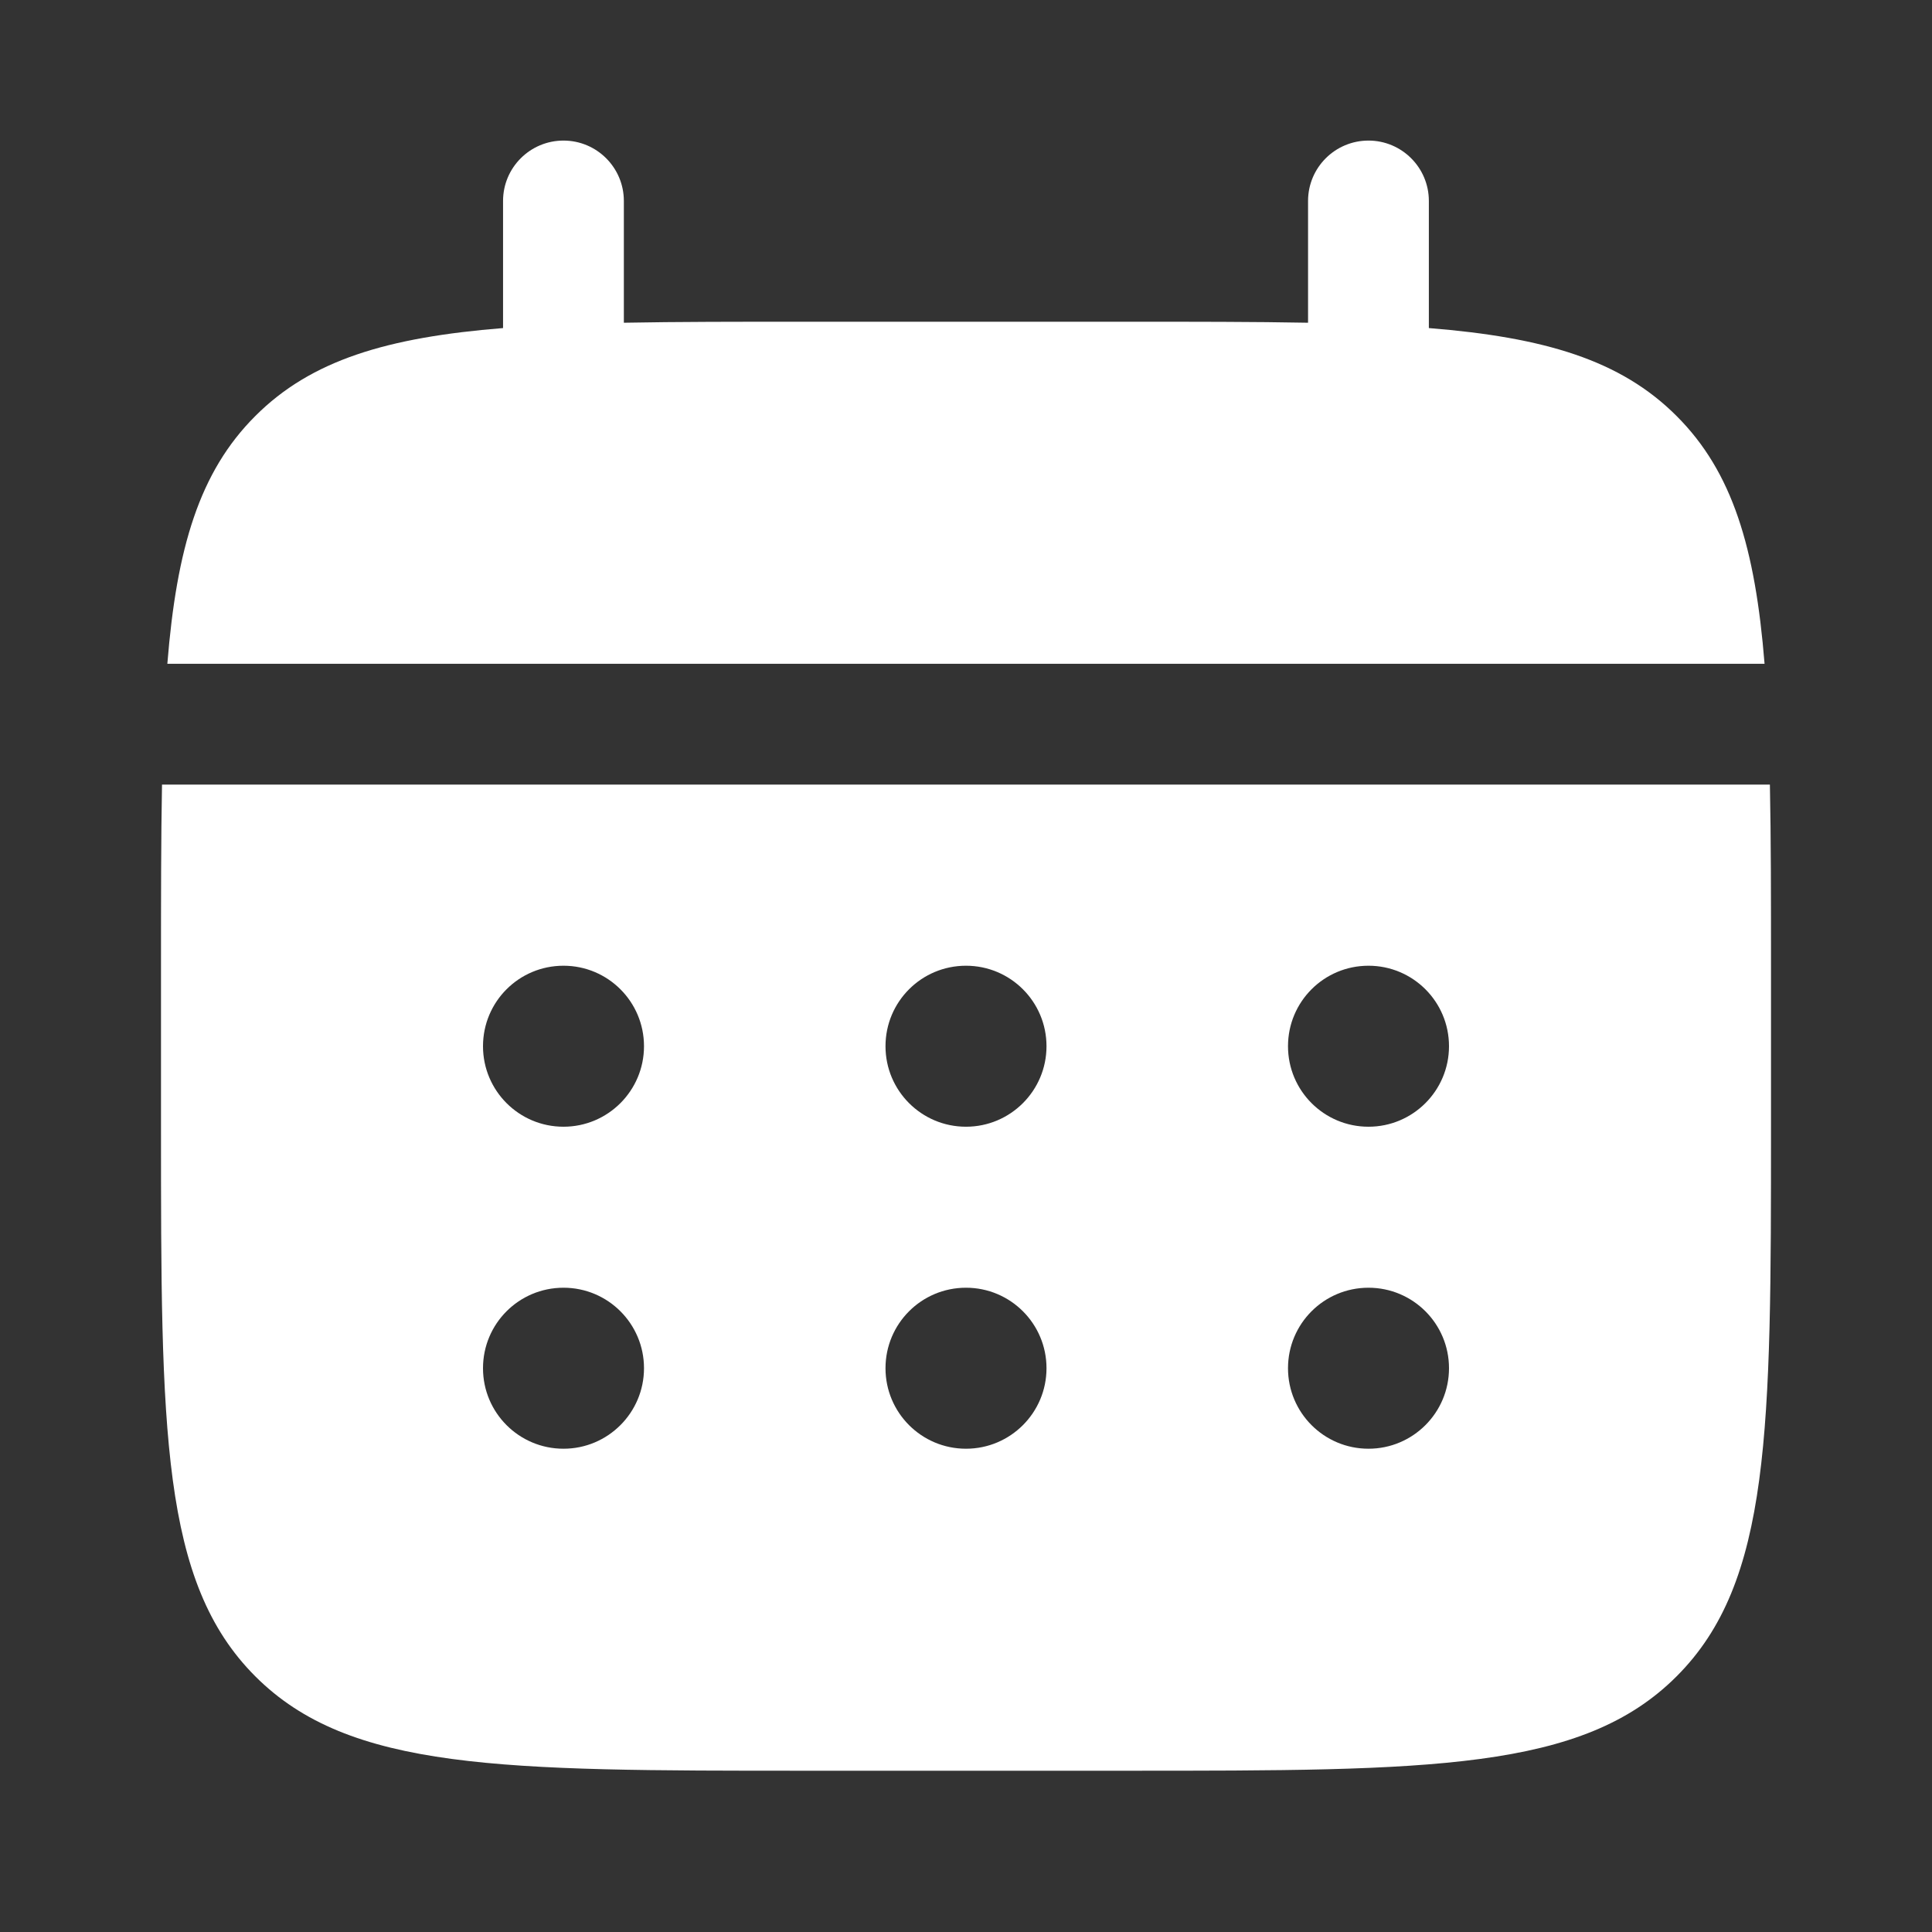 <svg width="21" height="21" viewBox="0 0 21 21" fill="none" xmlns="http://www.w3.org/2000/svg">
<rect x="0" y="0" width="21" height="21" fill="#333333" stroke="none"/>
<path d="M6.781 2.184C6.781 1.822 6.487 1.528 6.125 1.528C5.762 1.528 5.468 1.822 5.468 2.184V3.566C4.209 3.667 3.382 3.914 2.775 4.522C2.167 5.129 1.92 5.956 1.819 7.215H19.18C19.079 5.956 18.832 5.129 18.224 4.522C17.617 3.914 16.79 3.667 15.531 3.566V2.184C15.531 1.822 15.237 1.528 14.875 1.528C14.512 1.528 14.218 1.822 14.218 2.184V3.508C13.636 3.497 12.984 3.497 12.25 3.497H8.75C8.015 3.497 7.363 3.497 6.781 3.508V2.184Z" fill="white"/>
<path fill-rule="evenodd" clip-rule="evenodd" d="M1.75 10.497C1.75 9.762 1.75 9.11 1.761 8.528H19.238C19.25 9.11 19.25 9.762 19.25 10.497V12.247C19.25 15.546 19.25 17.196 18.224 18.221C17.199 19.247 15.549 19.247 12.25 19.247H8.75C5.45 19.247 3.8 19.247 2.775 18.221C1.75 17.196 1.75 15.546 1.75 12.247V10.497ZM14.875 12.247C15.358 12.247 15.75 11.855 15.75 11.372C15.75 10.888 15.358 10.497 14.875 10.497C14.391 10.497 14 10.888 14 11.372C14 11.855 14.391 12.247 14.875 12.247ZM14.875 15.747C15.358 15.747 15.75 15.355 15.75 14.872C15.75 14.388 15.358 13.997 14.875 13.997C14.391 13.997 14 14.388 14 14.872C14 15.355 14.391 15.747 14.875 15.747ZM11.375 11.372C11.375 11.855 10.983 12.247 10.5 12.247C10.016 12.247 9.625 11.855 9.625 11.372C9.625 10.888 10.016 10.497 10.5 10.497C10.983 10.497 11.375 10.888 11.375 11.372ZM11.375 14.872C11.375 15.355 10.983 15.747 10.5 15.747C10.016 15.747 9.625 15.355 9.625 14.872C9.625 14.388 10.016 13.997 10.5 13.997C10.983 13.997 11.375 14.388 11.375 14.872ZM6.125 12.247C6.608 12.247 7 11.855 7 11.372C7 10.888 6.608 10.497 6.125 10.497C5.641 10.497 5.25 10.888 5.25 11.372C5.25 11.855 5.641 12.247 6.125 12.247ZM6.125 15.747C6.608 15.747 7 15.355 7 14.872C7 14.388 6.608 13.997 6.125 13.997C5.641 13.997 5.25 14.388 5.25 14.872C5.25 15.355 5.641 15.747 6.125 15.747Z" fill="white"/>
</svg>
